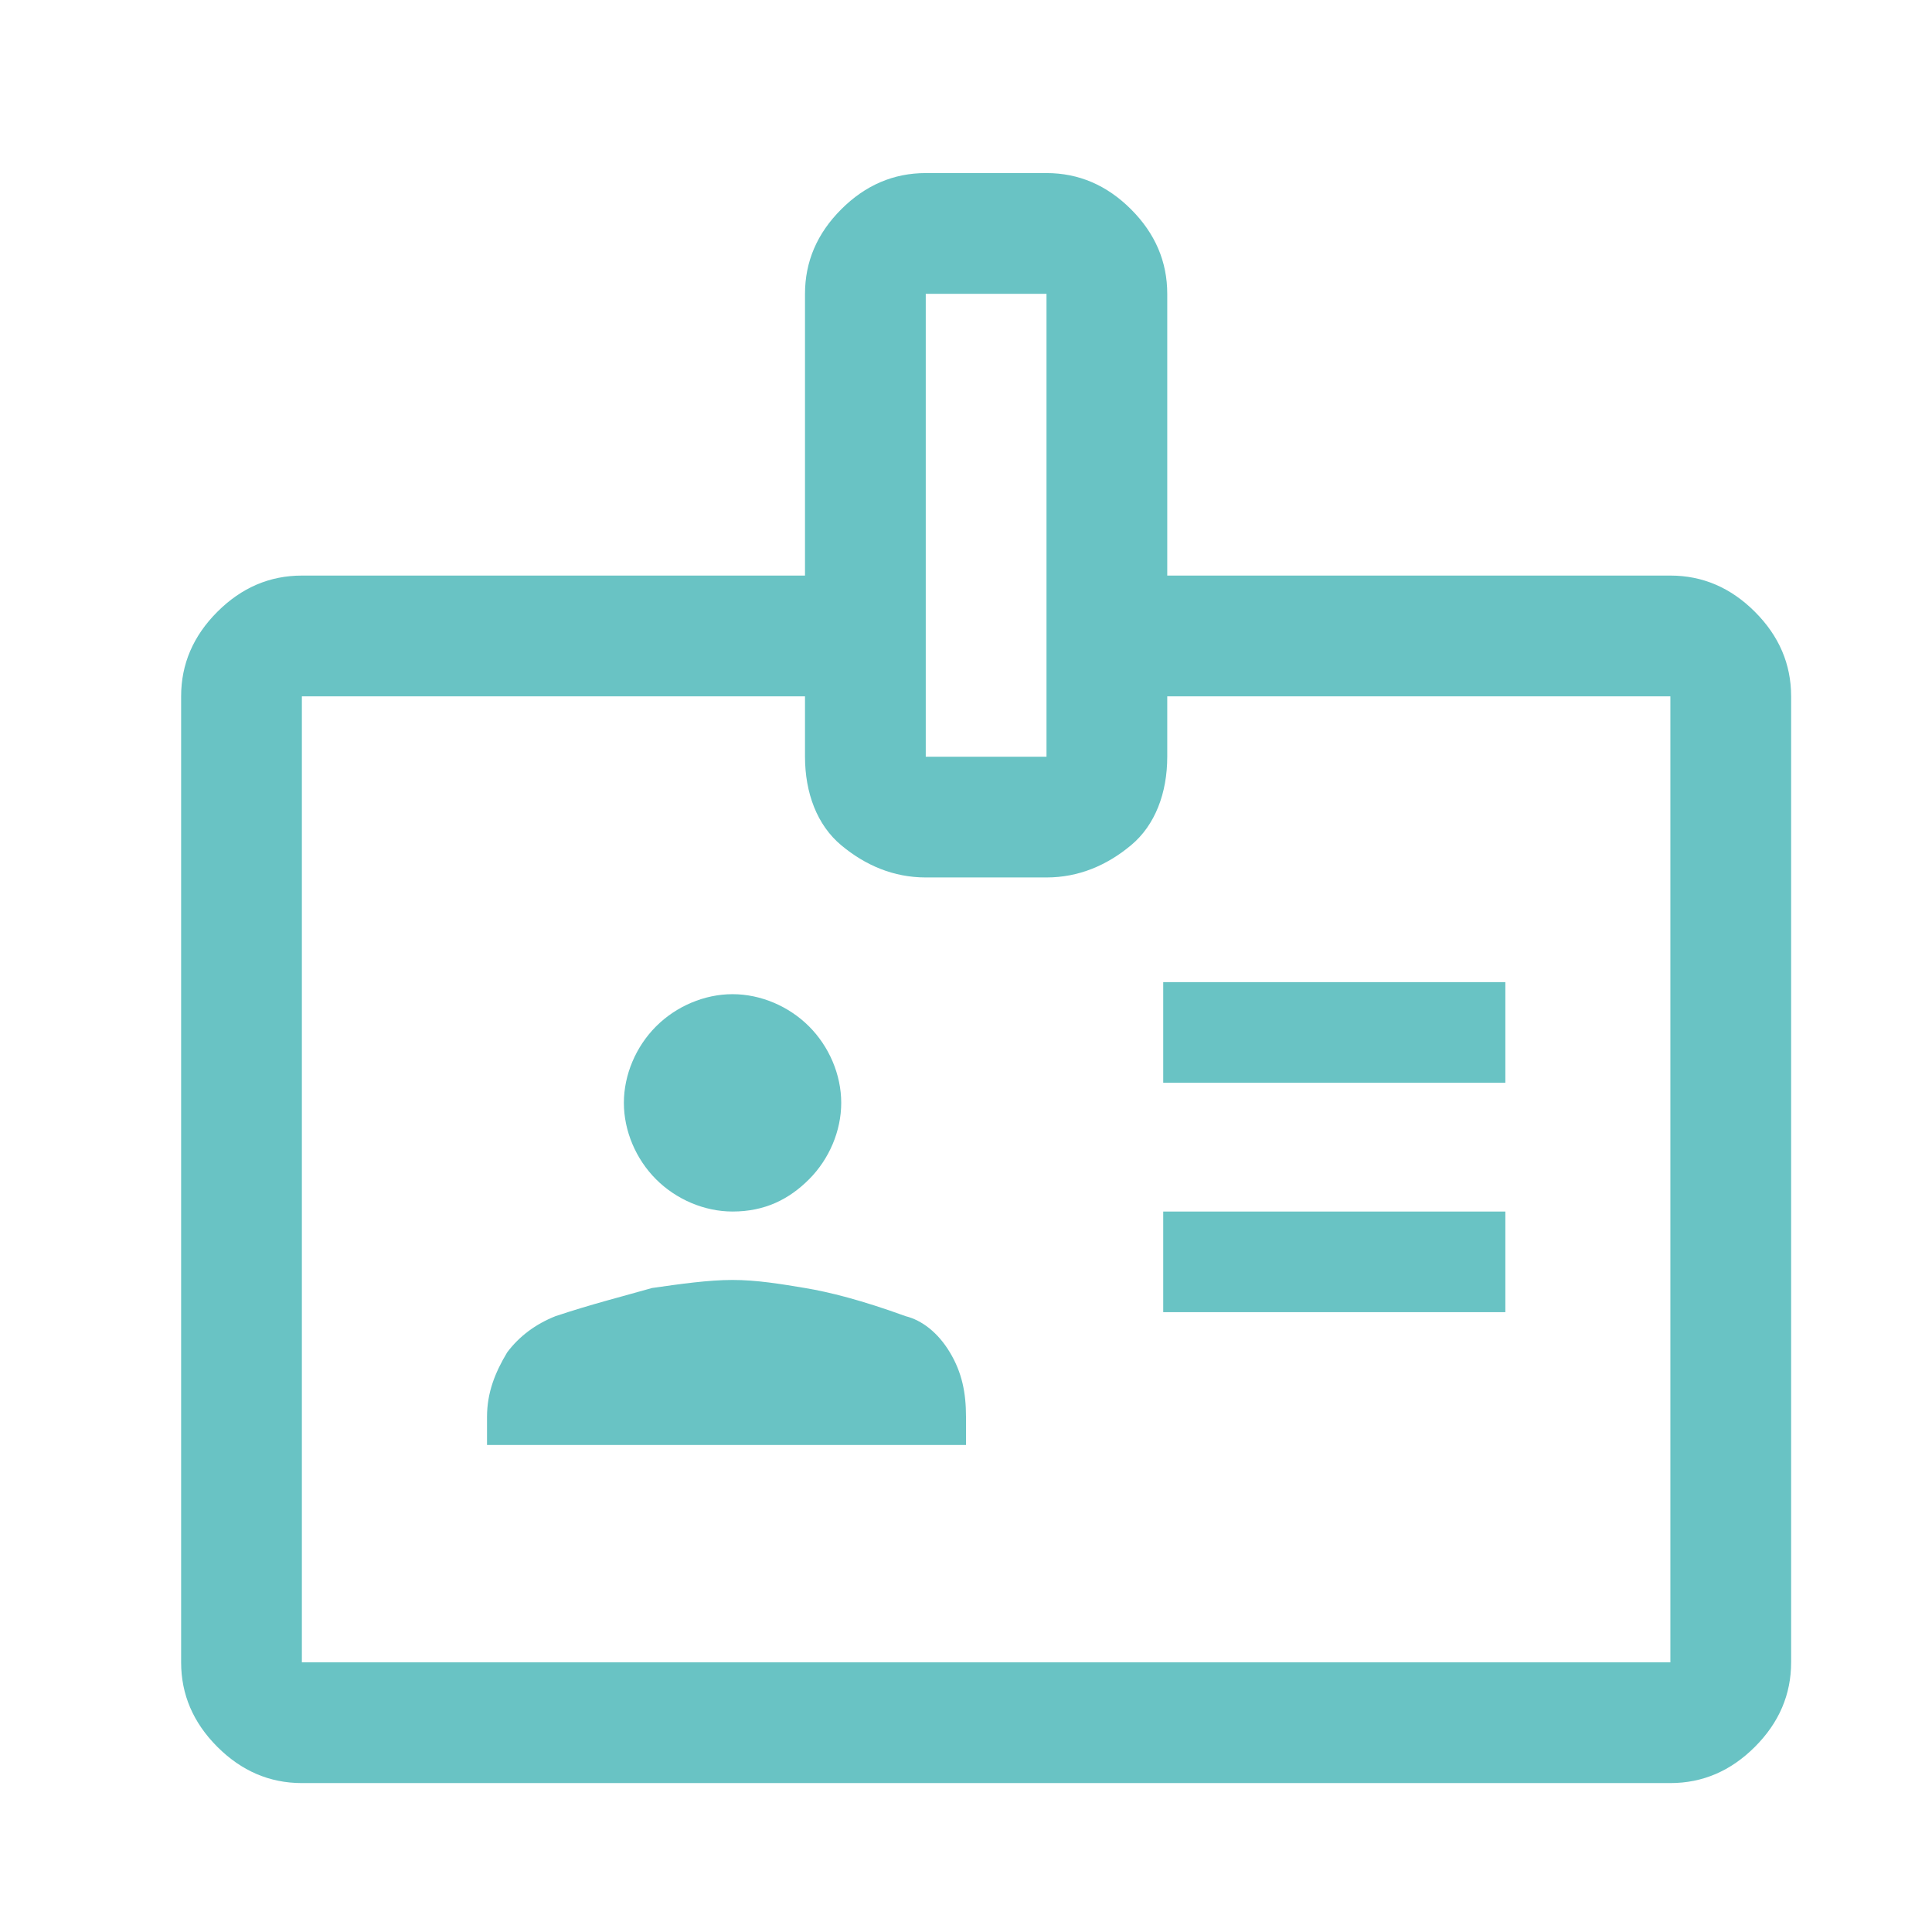 <?xml version="1.0" encoding="UTF-8"?> <!-- Generator: Adobe Illustrator 27.9.0, SVG Export Plug-In . SVG Version: 6.00 Build 0) --> <svg xmlns="http://www.w3.org/2000/svg" xmlns:xlink="http://www.w3.org/1999/xlink" version="1.1" id="Ebene_1" x="0px" y="0px" viewBox="0 0 48 48" style="enable-background:new 0 0 48 48;" xml:space="preserve"> <style type="text/css"> .st0{fill:#69C3C4;} </style> <path class="st0" d="M7.5,44.3c-0.8,0-1.5-0.3-2.1-0.9c-0.6-0.6-0.9-1.3-0.9-2.1v-24c0-0.8,0.3-1.5,0.9-2.1c0.6-0.6,1.3-0.9,2.1-0.9 H20v-7c0-0.8,0.3-1.5,0.9-2.1s1.3-0.9,2.1-0.9h3c0.8,0,1.5,0.3,2.1,0.9S29,6.5,29,7.3v7h12.5c0.8,0,1.5,0.3,2.1,0.9 c0.6,0.6,0.9,1.3,0.9,2.1v24c0,0.8-0.3,1.5-0.9,2.1c-0.6,0.6-1.3,0.9-2.1,0.9H7.5z M7.5,41.3h34v-24H29v1.5c0,0.9-0.3,1.7-0.9,2.2 c-0.6,0.5-1.3,0.8-2.1,0.8h-3c-0.8,0-1.5-0.3-2.1-0.8c-0.6-0.5-0.9-1.3-0.9-2.2v-1.5H7.5V41.3z M12.1,35.9H24v-0.7 c0-0.6-0.1-1.1-0.4-1.6c-0.3-0.5-0.7-0.8-1.1-0.9c-1.1-0.4-1.9-0.6-2.5-0.7c-0.6-0.1-1.2-0.2-1.8-0.2c-0.6,0-1.3,0.1-2,0.2 c-0.7,0.2-1.5,0.4-2.4,0.7c-0.5,0.2-0.9,0.5-1.2,0.9c-0.3,0.5-0.5,1-0.5,1.6V35.9z M28.9,32.6h8.5v-2.5h-8.5V32.6z M18.2,30.1 c0.8,0,1.4-0.3,1.9-0.8c0.5-0.5,0.8-1.2,0.8-1.9s-0.3-1.4-0.8-1.9c-0.5-0.5-1.2-0.8-1.9-0.8s-1.4,0.3-1.9,0.8 c-0.5,0.5-0.8,1.2-0.8,1.9s0.3,1.4,0.8,1.9C16.8,29.8,17.5,30.1,18.2,30.1z M28.9,26.9h8.5v-2.5h-8.5V26.9z M23,18.8h3V7.3h-3V18.8z "></path> </svg> 